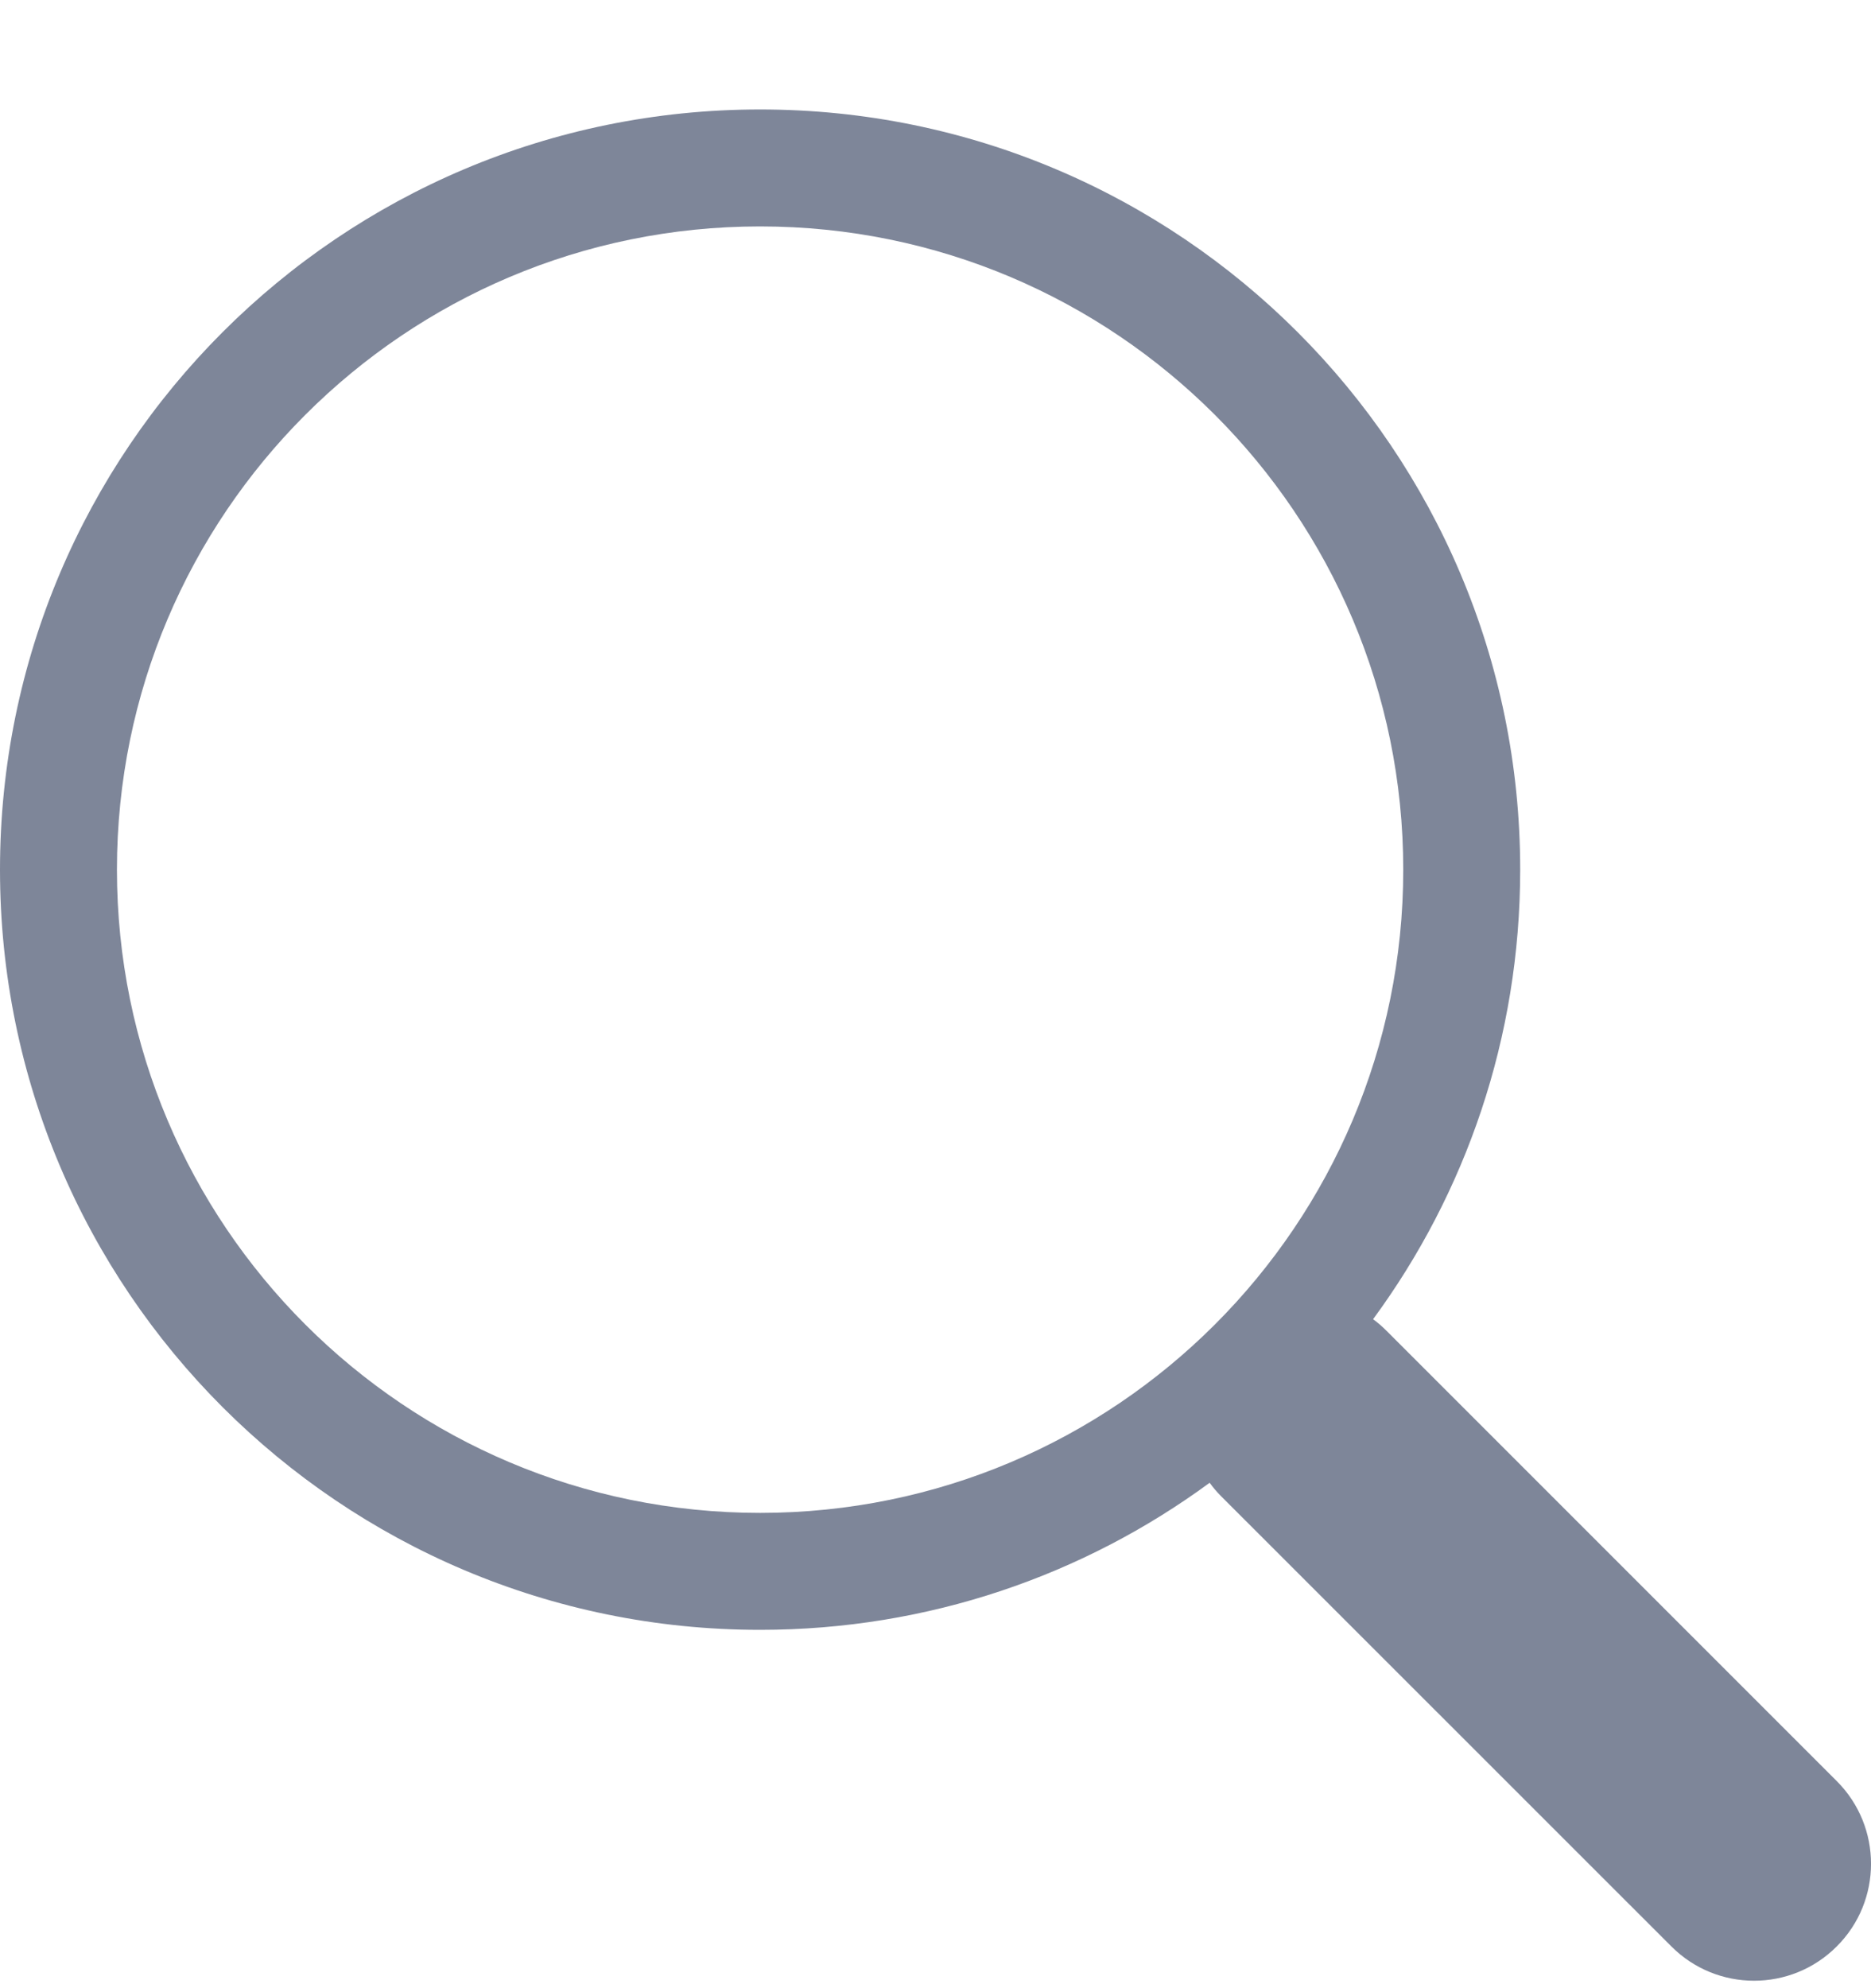 <svg width="16" height="17" viewBox="0 0 16 17" fill="none" xmlns="http://www.w3.org/2000/svg">
 <path d="M11.742 11.28C12.533 10.204 13 8.874 13 7.436C13 3.846 10.09 0.936 6.5 0.936C2.91 0.936 0 3.846 0 7.436C0 11.026 2.91 13.936 6.5 13.936C7.939 13.936 9.268 13.469 10.345 12.678L10.344 12.678C10.373 12.718 10.406 12.757 10.442 12.793L14.293 16.643C14.683 17.034 15.317 17.034 15.707 16.643C16.098 16.253 16.098 15.62 15.707 15.229L11.857 11.379C11.82 11.342 11.782 11.309 11.742 11.28ZM12 7.436C12 10.474 9.538 12.936 6.5 12.936C3.462 12.936 1 10.474 1 7.436C1 4.399 3.462 1.936 6.5 1.936C9.538 1.936 12 4.399 12 7.436Z" fill="#7E8699"/>
 </svg>
 